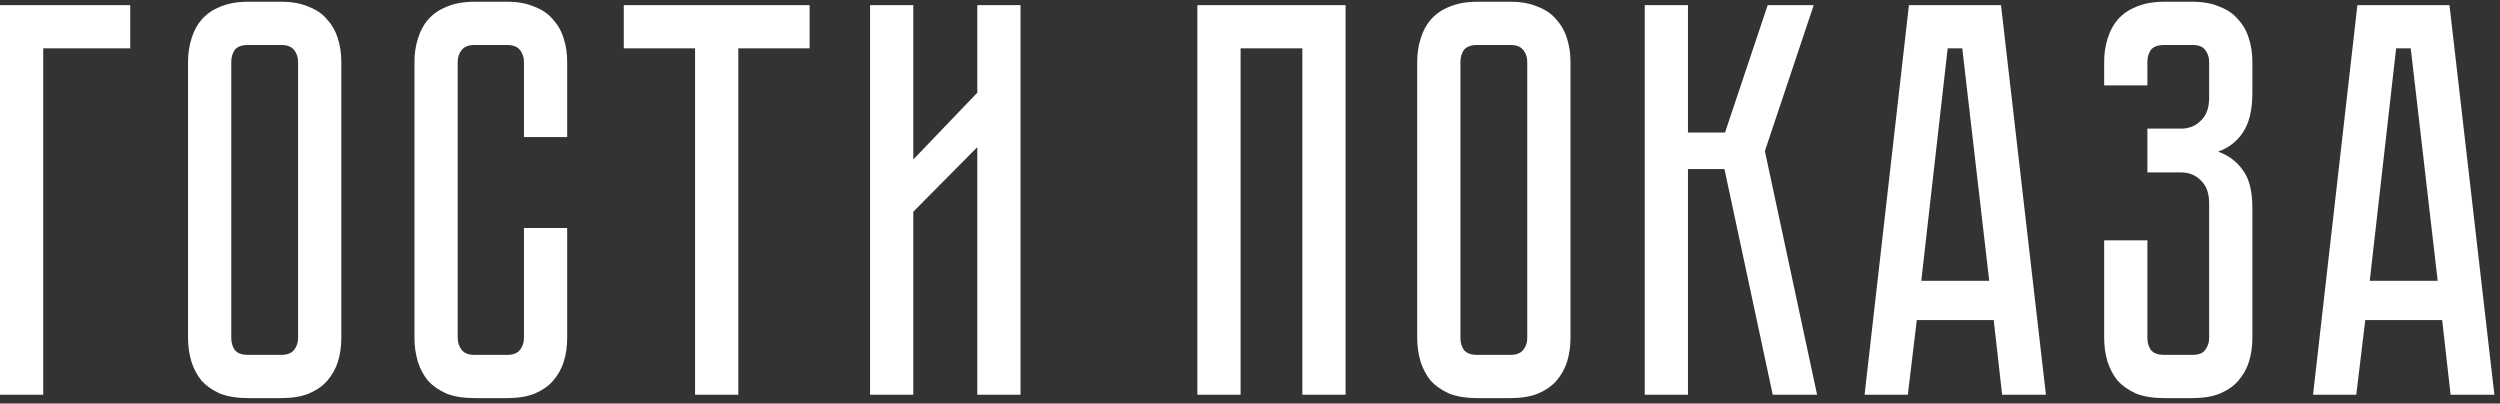 <?xml version="1.0" encoding="UTF-8"?> <svg xmlns="http://www.w3.org/2000/svg" width="285" height="46" viewBox="0 0 285 46" fill="none"><rect x="0" y="0" width="285" height="46" fill="#333333" stroke="none"/> <path d="M14.848 0.584V5.512H4.928V45H0V0.584H14.848ZM32.062 0.2C33.299 0.2 34.344 0.392 35.197 0.776C36.093 1.117 36.797 1.608 37.309 2.248C37.864 2.845 38.27 3.571 38.526 4.424C38.782 5.235 38.91 6.109 38.91 7.048V38.536C38.91 39.475 38.782 40.371 38.526 41.224C38.27 42.035 37.864 42.76 37.309 43.4C36.797 43.997 36.093 44.488 35.197 44.872C34.344 45.213 33.299 45.384 32.062 45.384H28.285C27.048 45.384 25.982 45.213 25.085 44.872C24.232 44.488 23.528 43.997 22.974 43.4C22.462 42.76 22.078 42.035 21.822 41.224C21.566 40.371 21.438 39.475 21.438 38.536V7.048C21.438 6.109 21.566 5.235 21.822 4.424C22.078 3.571 22.462 2.845 22.974 2.248C23.528 1.608 24.232 1.117 25.085 0.776C25.982 0.392 27.048 0.2 28.285 0.2H32.062ZM32.062 40.456C32.744 40.456 33.235 40.264 33.533 39.88C33.832 39.496 33.981 39.048 33.981 38.536V7.048C33.981 6.536 33.832 6.088 33.533 5.704C33.235 5.32 32.744 5.128 32.062 5.128H28.285C27.56 5.128 27.048 5.32 26.75 5.704C26.494 6.088 26.366 6.536 26.366 7.048V38.536C26.366 39.048 26.494 39.496 26.75 39.88C27.048 40.264 27.56 40.456 28.285 40.456H32.062ZM59.73 25.992H64.658V38.536C64.658 39.475 64.53 40.371 64.274 41.224C64.018 42.035 63.613 42.76 63.058 43.4C62.546 43.997 61.842 44.488 60.946 44.872C60.093 45.213 59.047 45.384 57.81 45.384H54.098C52.861 45.384 51.794 45.213 50.898 44.872C50.045 44.488 49.341 43.997 48.786 43.4C48.274 42.76 47.89 42.035 47.634 41.224C47.378 40.371 47.25 39.475 47.25 38.536V7.048C47.25 6.109 47.378 5.235 47.634 4.424C47.89 3.571 48.274 2.845 48.786 2.248C49.341 1.608 50.045 1.117 50.898 0.776C51.794 0.392 52.861 0.2 54.098 0.2H57.81C59.047 0.2 60.093 0.392 60.946 0.776C61.842 1.117 62.546 1.608 63.058 2.248C63.613 2.845 64.018 3.571 64.274 4.424C64.53 5.235 64.658 6.109 64.658 7.048V15.624H59.73V7.048C59.73 6.536 59.581 6.088 59.282 5.704C58.983 5.32 58.493 5.128 57.81 5.128H54.098C53.415 5.128 52.925 5.32 52.626 5.704C52.327 6.088 52.178 6.536 52.178 7.048V38.536C52.178 39.048 52.327 39.496 52.626 39.88C52.925 40.264 53.415 40.456 54.098 40.456H57.81C58.493 40.456 58.983 40.264 59.282 39.88C59.581 39.496 59.73 39.048 59.73 38.536V25.992ZM92.294 0.584V5.512H84.166V45H79.238V5.512H71.11V0.584H92.294ZM111.412 45V16.776L104.116 24.136V45H99.188V0.584H104.116V18.184L111.412 10.568V0.584H116.34V45H111.412ZM153.396 0.584V45H148.468V5.512H141.428V45H136.5V0.584H153.396ZM172.187 0.2C173.424 0.2 174.469 0.392 175.323 0.776C176.219 1.117 176.923 1.608 177.435 2.248C177.989 2.845 178.395 3.571 178.651 4.424C178.907 5.235 179.035 6.109 179.035 7.048V38.536C179.035 39.475 178.907 40.371 178.651 41.224C178.395 42.035 177.989 42.76 177.435 43.4C176.923 43.997 176.219 44.488 175.323 44.872C174.469 45.213 173.424 45.384 172.187 45.384H168.411C167.173 45.384 166.107 45.213 165.211 44.872C164.357 44.488 163.653 43.997 163.099 43.4C162.587 42.76 162.203 42.035 161.947 41.224C161.691 40.371 161.562 39.475 161.562 38.536V7.048C161.562 6.109 161.691 5.235 161.947 4.424C162.203 3.571 162.587 2.845 163.099 2.248C163.653 1.608 164.357 1.117 165.211 0.776C166.107 0.392 167.173 0.2 168.411 0.2H172.187ZM172.187 40.456C172.869 40.456 173.36 40.264 173.659 39.88C173.957 39.496 174.107 39.048 174.107 38.536V7.048C174.107 6.536 173.957 6.088 173.659 5.704C173.36 5.32 172.869 5.128 172.187 5.128H168.411C167.685 5.128 167.173 5.32 166.875 5.704C166.619 6.088 166.491 6.536 166.491 7.048V38.536C166.491 39.048 166.619 39.496 166.875 39.88C167.173 40.264 167.685 40.456 168.411 40.456H172.187ZM187.5 0.584H192.428V15.112H196.652L201.516 0.584H206.764L201.196 17.224L207.148 45H202.092L196.588 19.272H192.428V45H187.5V0.584ZM227.283 36.488H218.515L217.491 45H212.562L217.619 0.584H228.115L233.235 45H228.243L227.283 36.488ZM226.771 32.008L223.699 5.512H222.035L219.027 32.008H226.771ZM249.923 0.2C251.16 0.2 252.206 0.392 253.059 0.776C253.955 1.117 254.659 1.608 255.171 2.248C255.726 2.845 256.131 3.571 256.387 4.424C256.643 5.235 256.771 6.109 256.771 7.048V10.568C256.771 12.531 256.408 14.045 255.683 15.112C255 16.136 254.062 16.861 252.867 17.288C254.062 17.715 255 18.419 255.683 19.4C256.408 20.339 256.771 21.789 256.771 23.752V38.536C256.771 39.475 256.643 40.371 256.387 41.224C256.131 42.035 255.726 42.76 255.171 43.4C254.659 43.997 253.955 44.488 253.059 44.872C252.206 45.213 251.16 45.384 249.923 45.384H246.723C245.486 45.384 244.419 45.213 243.523 44.872C242.67 44.488 241.966 43.997 241.411 43.4C240.899 42.76 240.515 42.035 240.259 41.224C240.003 40.371 239.875 39.475 239.875 38.536V27.4H244.803V38.536C244.803 39.048 244.931 39.496 245.187 39.88C245.486 40.264 245.998 40.456 246.723 40.456H249.923C250.648 40.456 251.139 40.264 251.395 39.88C251.694 39.496 251.843 39.048 251.843 38.536V23.176C251.843 22.024 251.523 21.149 250.883 20.552C250.286 19.955 249.539 19.656 248.643 19.656H244.803V14.664H248.643C249.539 14.664 250.286 14.365 250.883 13.768C251.523 13.171 251.843 12.296 251.843 11.144V7.048C251.843 6.536 251.694 6.088 251.395 5.704C251.139 5.32 250.648 5.128 249.923 5.128H246.723C245.998 5.128 245.486 5.32 245.187 5.704C244.931 6.088 244.803 6.536 244.803 7.048V9.736H239.875V7.048C239.875 6.109 240.003 5.235 240.259 4.424C240.515 3.571 240.899 2.845 241.411 2.248C241.966 1.608 242.67 1.117 243.523 0.776C244.419 0.392 245.486 0.2 246.723 0.2H249.923ZM278.408 36.488H269.64L268.616 45H263.688L268.744 0.584H279.24L284.36 45H279.368L278.408 36.488ZM277.896 32.008L274.824 5.512H273.16L270.152 32.008H277.896Z" fill="white"></path> </svg> 
